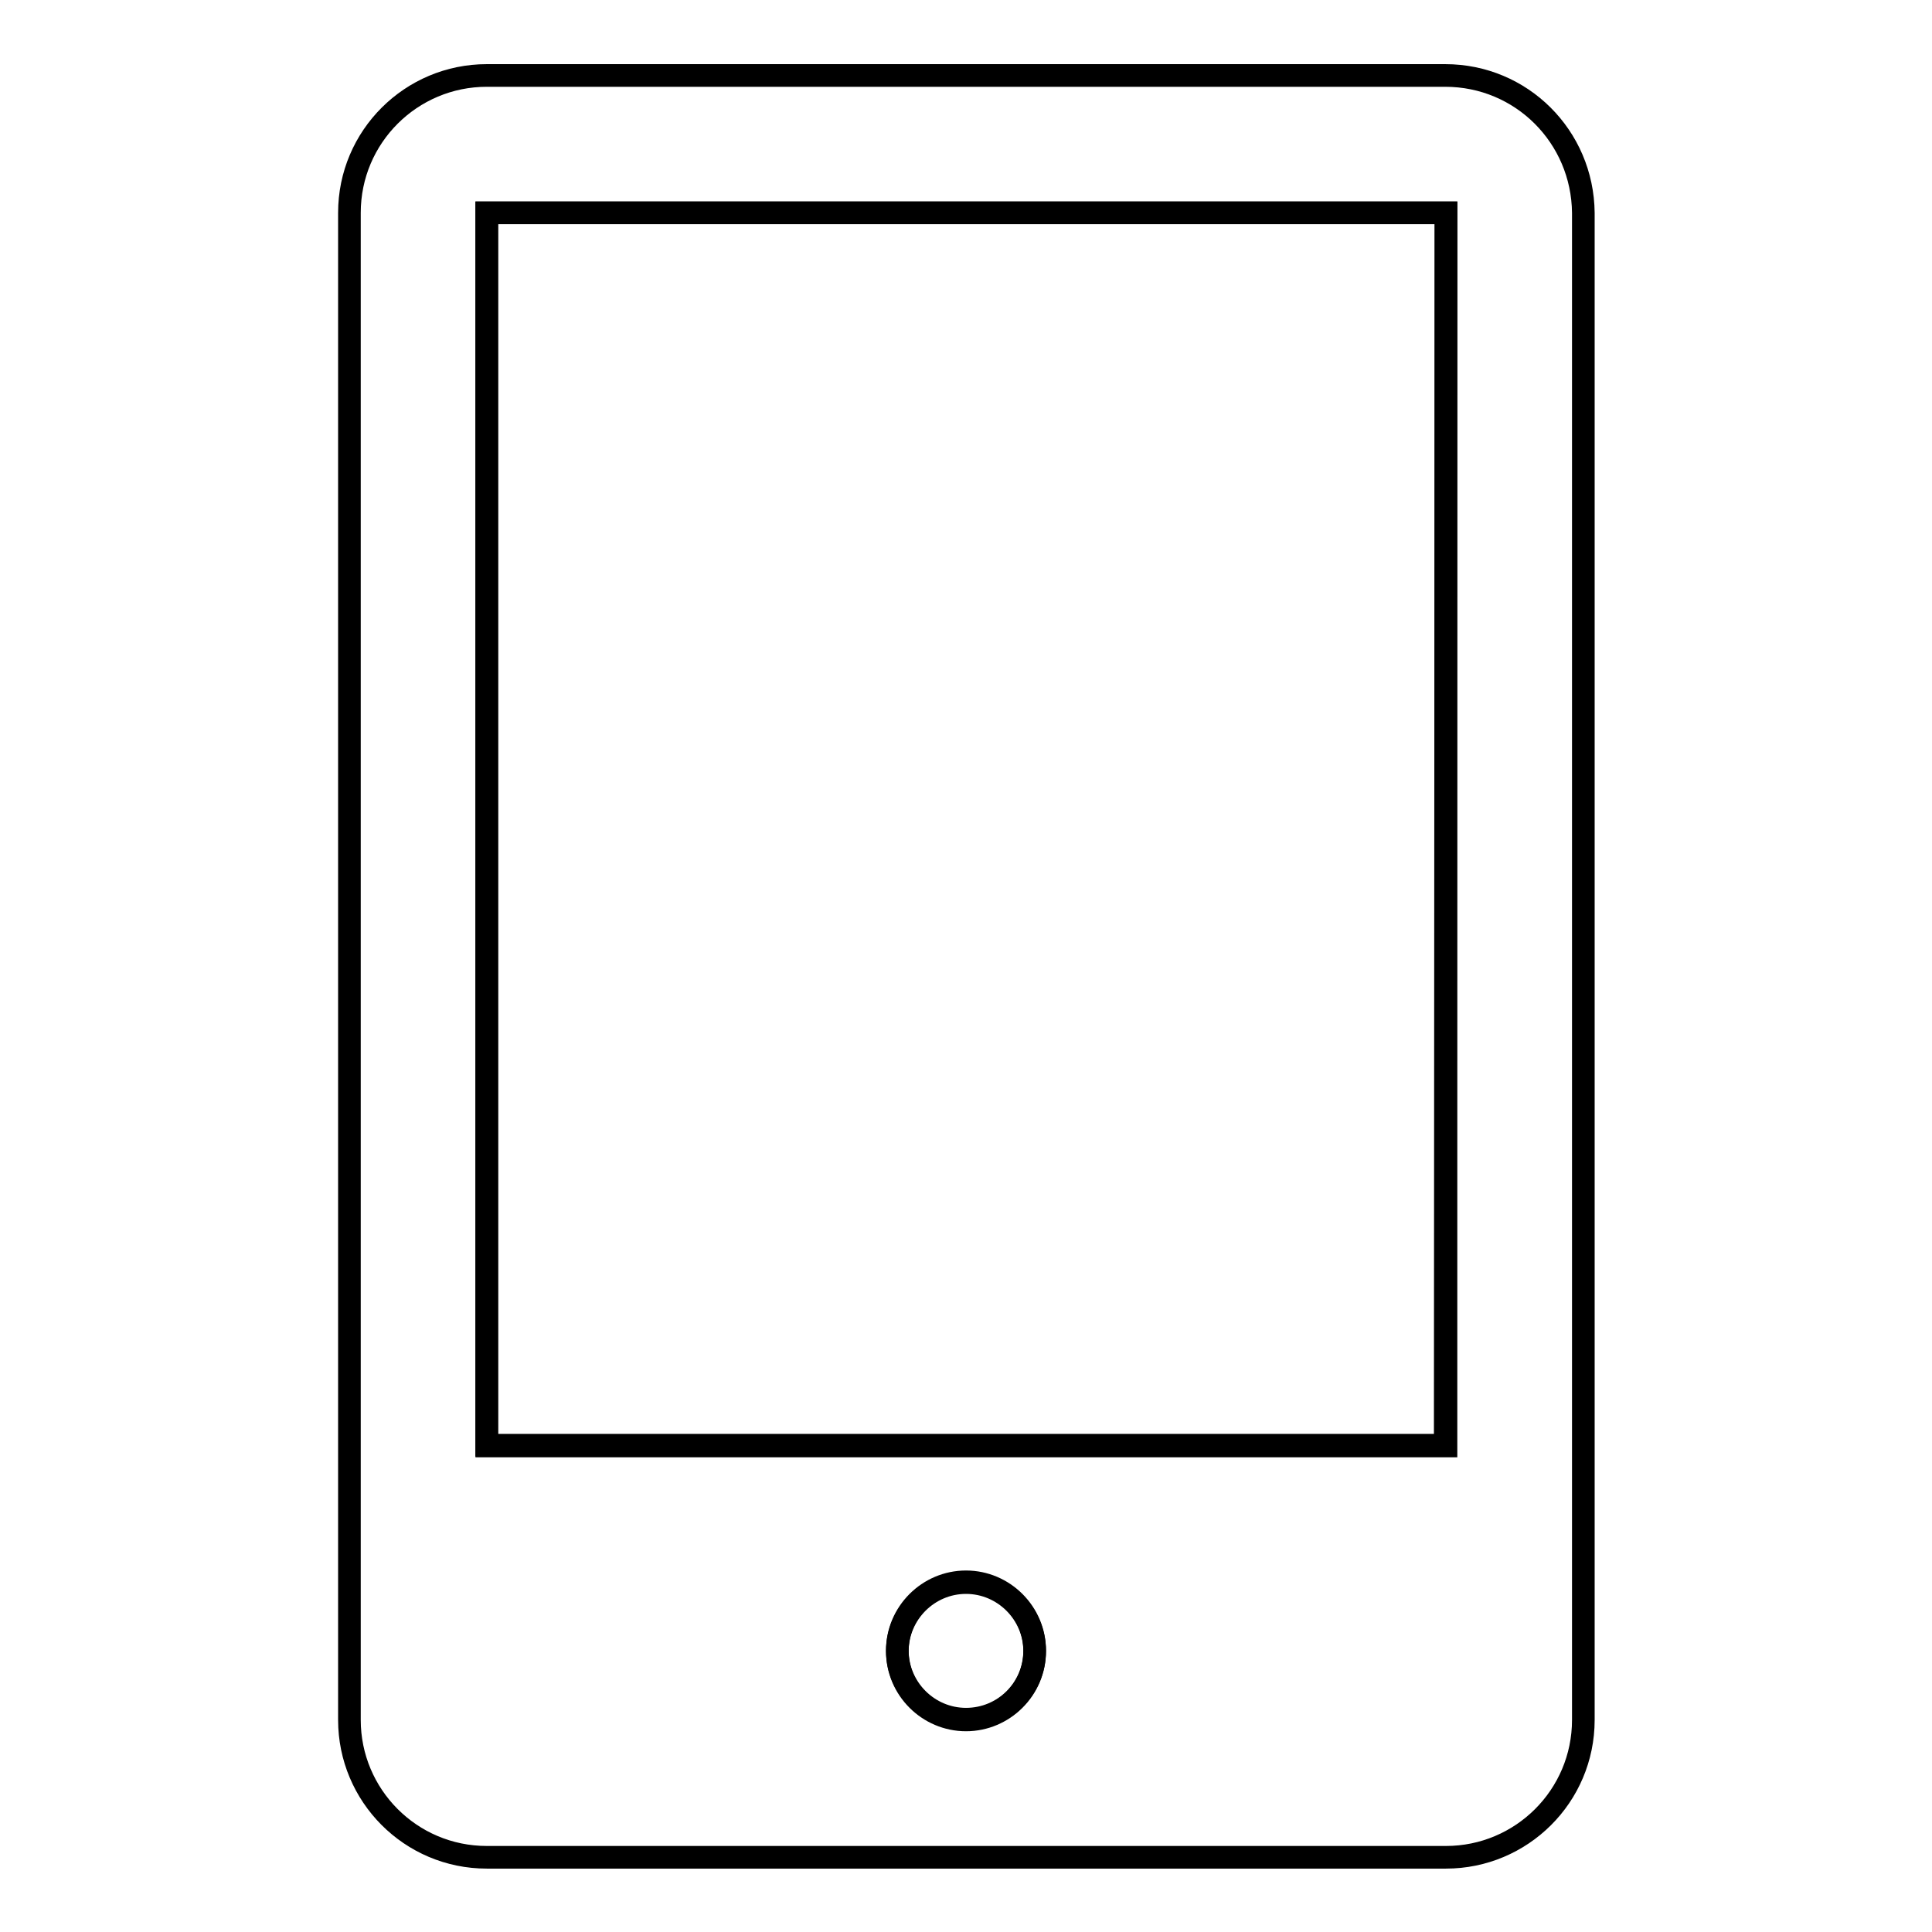 <?xml version="1.0" encoding="utf-8"?>
<!-- Svg Vector Icons : http://www.onlinewebfonts.com/icon -->
<!DOCTYPE svg PUBLIC "-//W3C//DTD SVG 1.1//EN" "http://www.w3.org/Graphics/SVG/1.1/DTD/svg11.dtd">
<svg version="1.1" xmlns="http://www.w3.org/2000/svg" xmlns:xlink="http://www.w3.org/1999/xlink" x="0px" y="0px" viewBox="0 0 256 256" enable-background="new 0 0 256 256" xml:space="preserve">
<g><g><path stroke-width="3" fill-opacity="0" stroke="#000000"  d="M128,209.7c-5,0-9.1,4.1-9.1,9.1s4.1,9.1,9.1,9.1s9.1-4.1,9.1-9.1S133,209.7,128,209.7z"/><path stroke-width="3" fill-opacity="0" stroke="#000000"  d="M64.5,28.2h127.1v163.4H64.5V28.2L64.5,28.2z"/><path stroke-width="3" fill-opacity="0" stroke="#000000"  d="M191.5,10H64.5c-10,0-18.2,8.1-18.2,18.2v199.7c0,10,8.1,18.2,18.2,18.2h127.1c10,0,18.2-8.1,18.2-18.2V28.2C209.7,18.1,201.6,10,191.5,10z M128,227.8c-5,0-9.1-4.1-9.1-9.1s4.1-9.1,9.1-9.1s9.1,4.1,9.1,9.1C137.1,223.8,133,227.8,128,227.8z M191.5,191.5H64.5V28.2h127.1L191.5,191.5L191.5,191.5z"/></g></g>
</svg>
